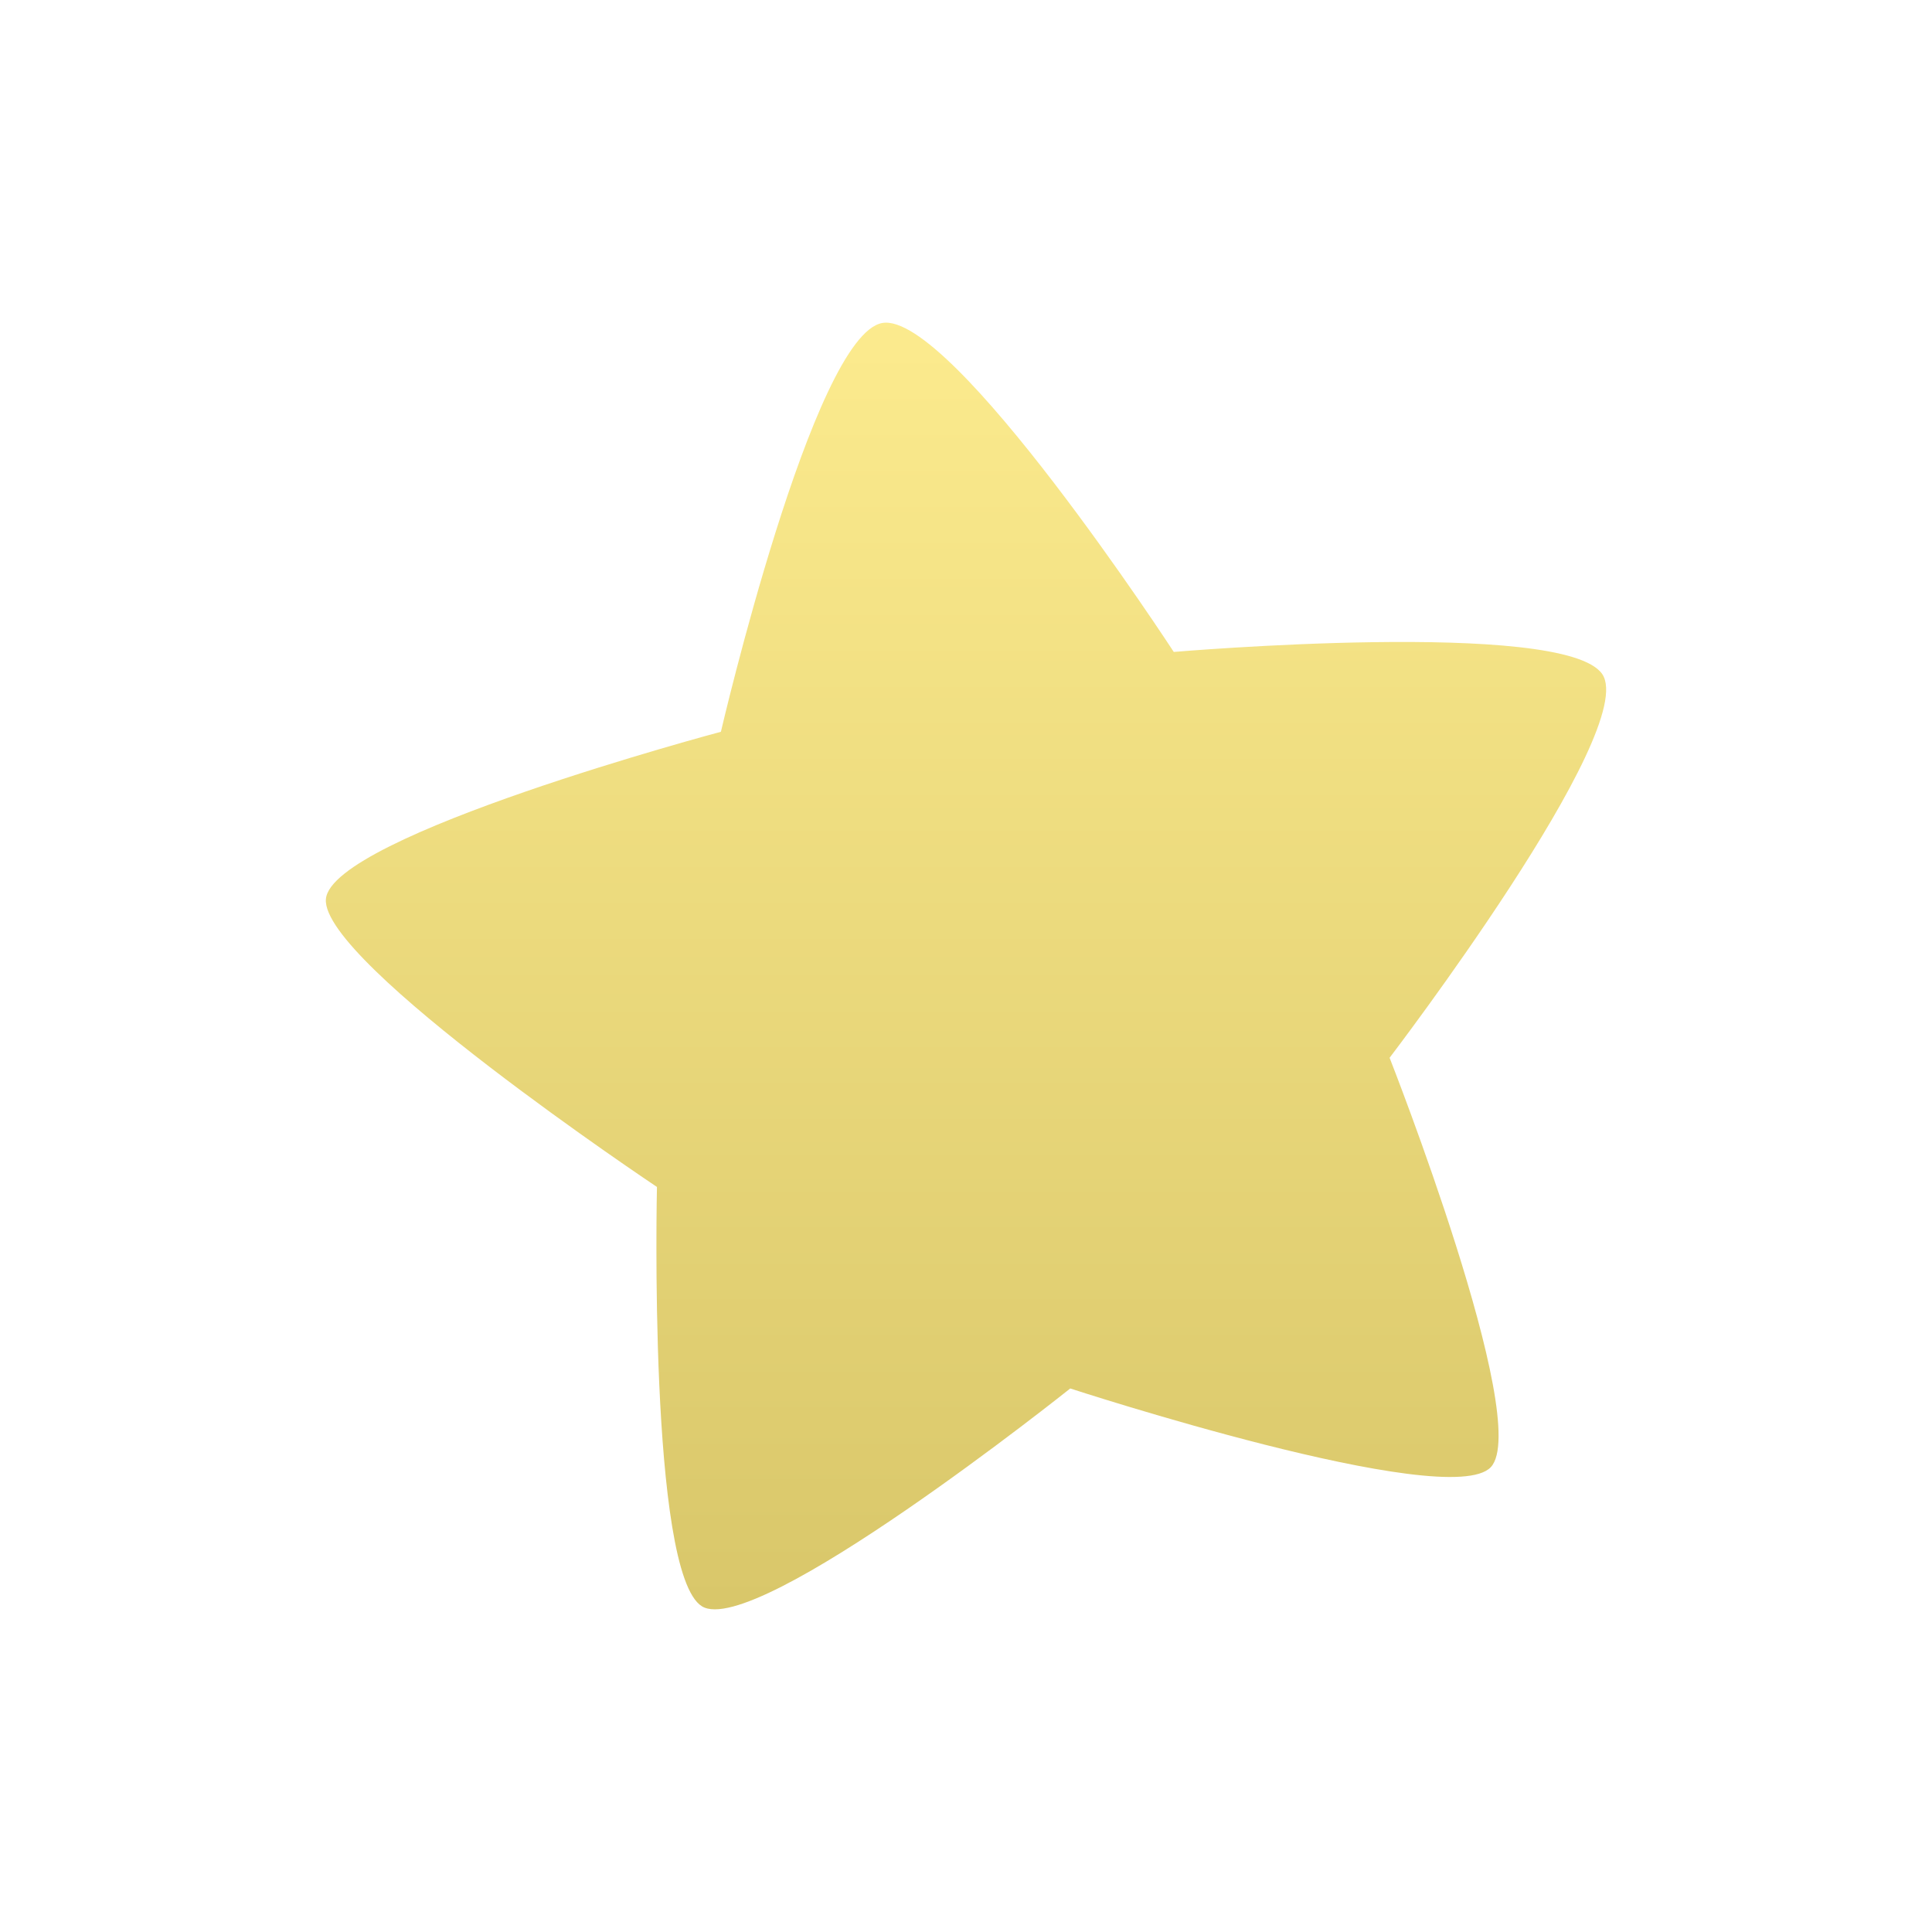 <svg xmlns="http://www.w3.org/2000/svg" width="670" height="670" viewBox="0 0 670 670"><linearGradient x1="0%" x2="0%" y1="0%" y2="100%" id="a"><stop offset="0%" stop-color="#fceb8e"/><stop offset="100%" stop-color="#d8c669"/></linearGradient><path class="ptn" fill="url(#a)" d="M305.969 112.01c23.984-4.23 101.085 114.077 101.085 114.077s135.358-11.593 148.577 7.665S481.9 366.827 481.9 366.827s49.731 126.392 35.1 141.97-145.846-27.29-145.846-27.29-109.054 87.086-127.735 75.54c-18.655-11.55-15.591-145.423-15.591-145.423s-116.573-77.805-114.808-99.809S250 253.775 250 253.775s31.985-137.54 55.969-141.765z"/></svg>